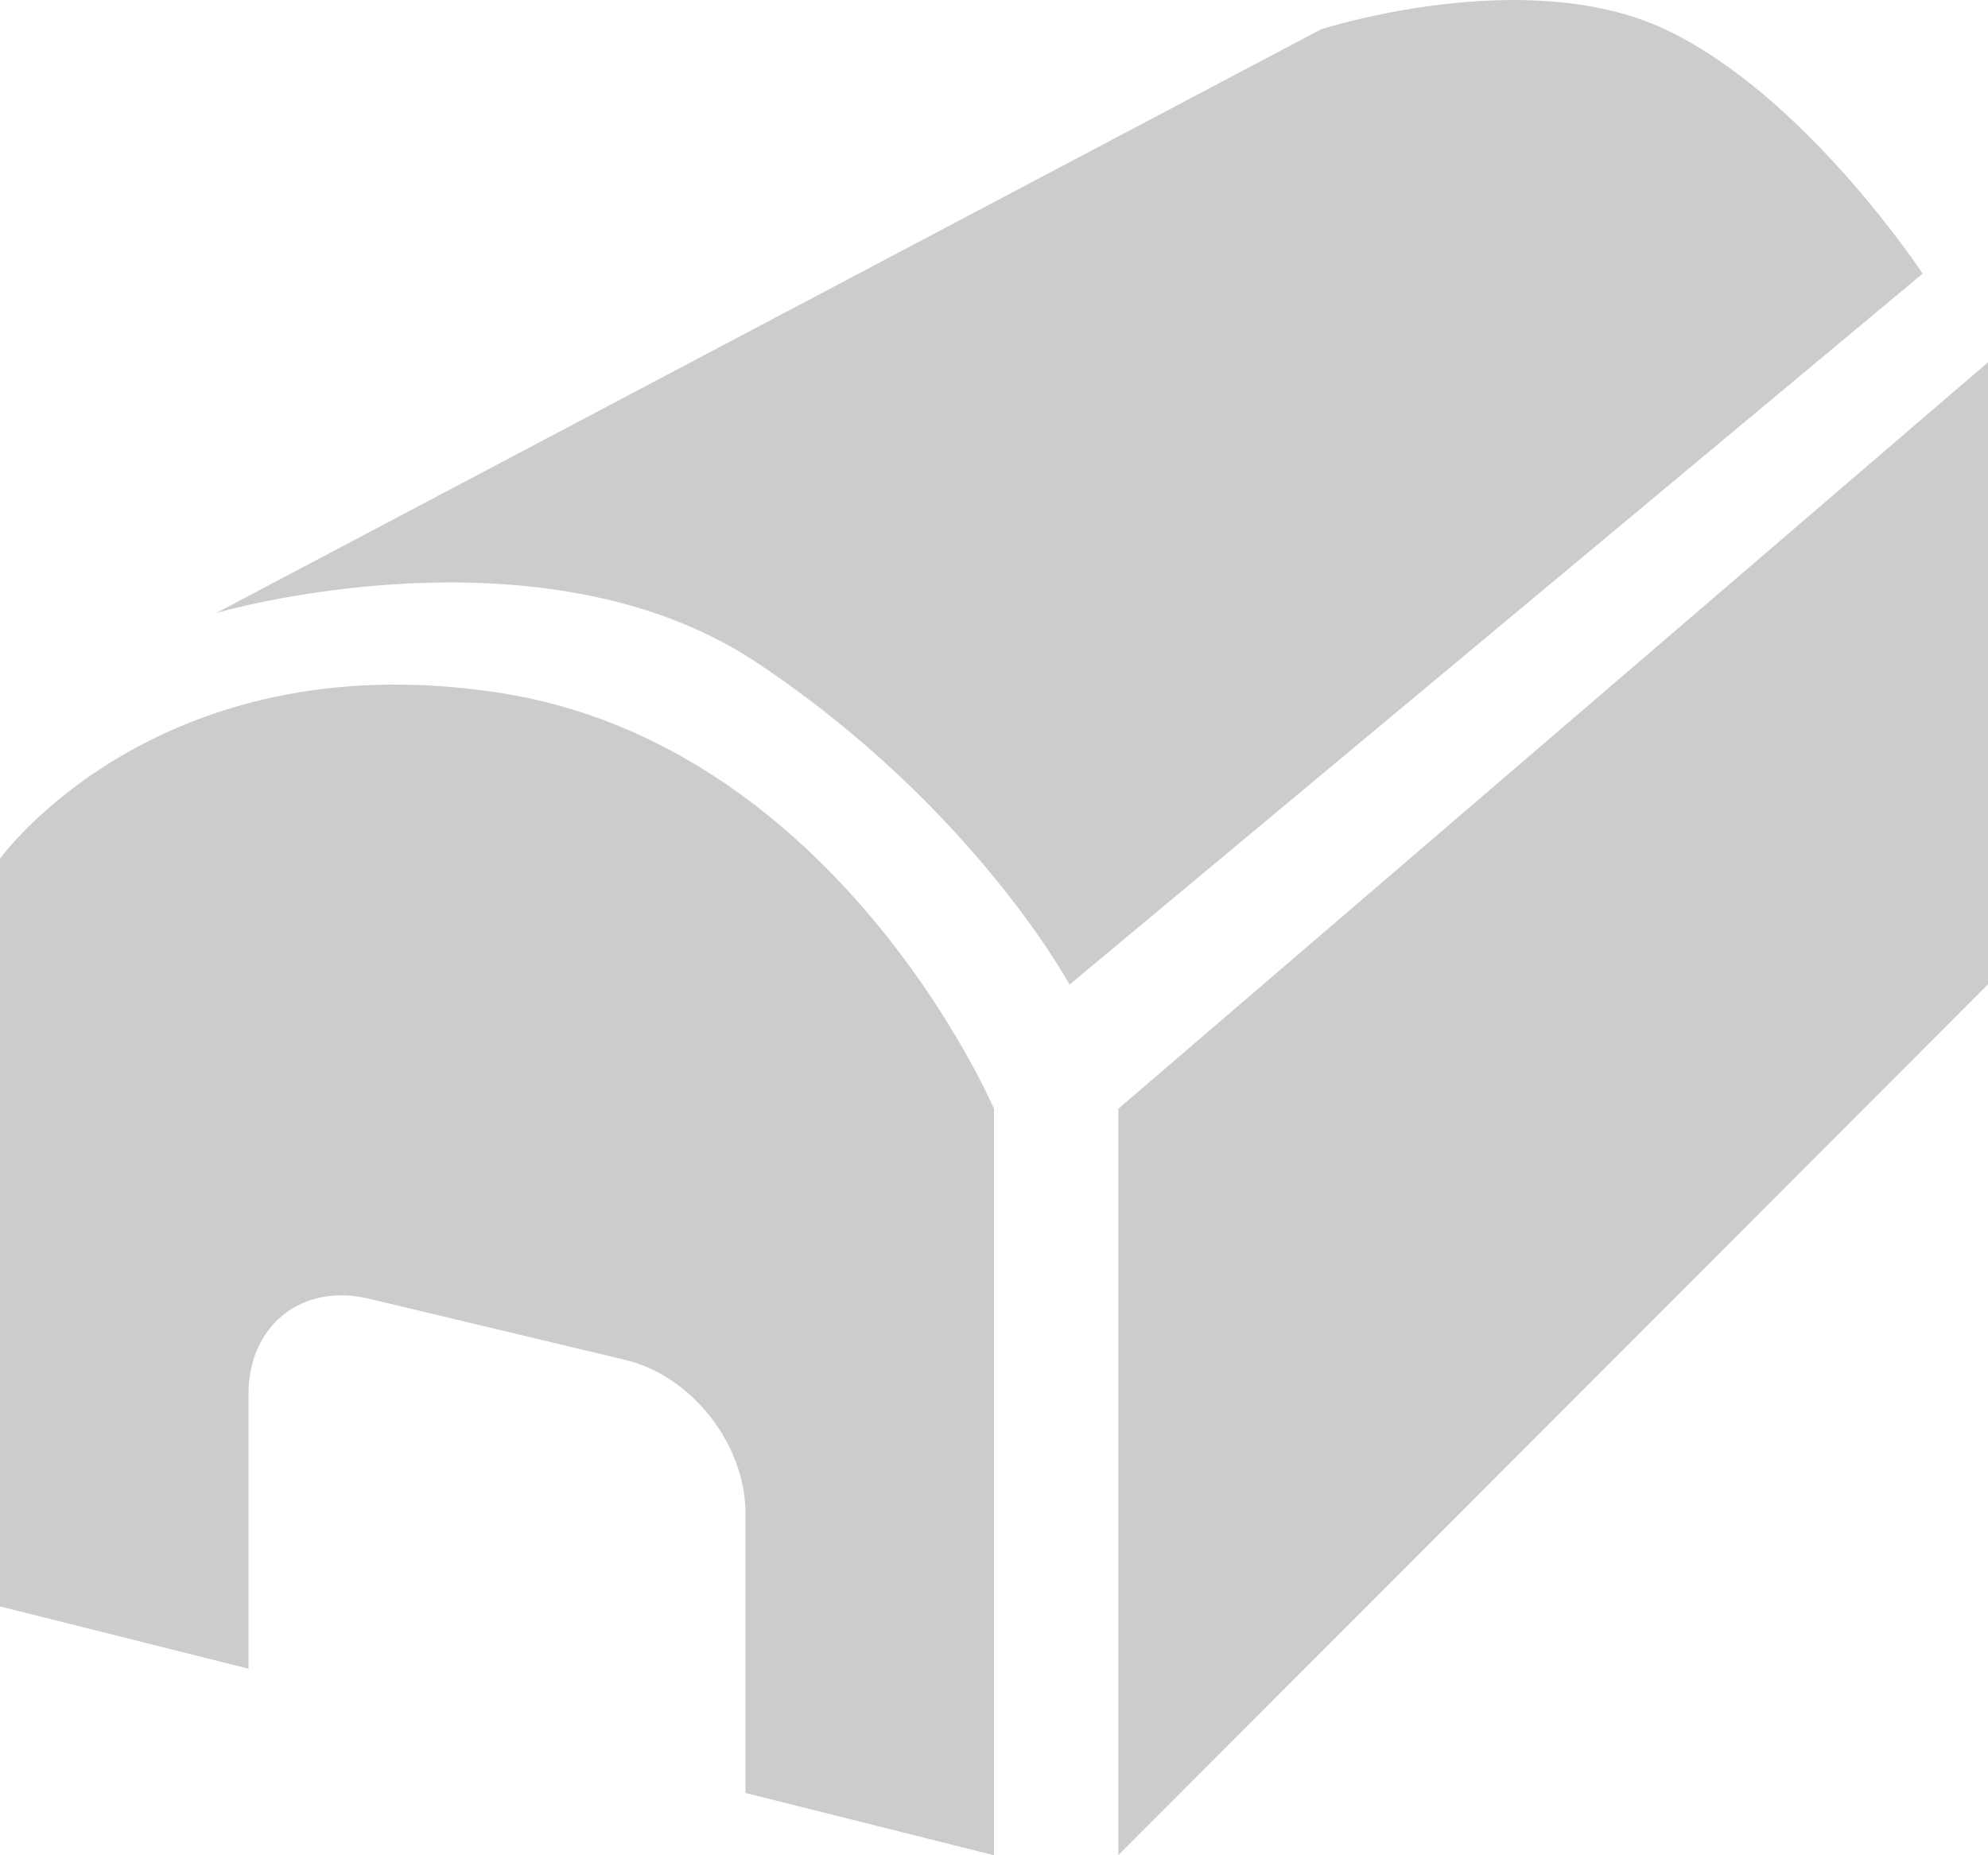 <svg width="15" height="14" fill="none" xmlns="http://www.w3.org/2000/svg"><path fill-rule="evenodd" clip-rule="evenodd" d="M5.625 13.53v-2.108c0-.526-.407-1.04-.907-1.16L2.783 9.8c-.507-.121-.908.203-.908.72v2.072L0 12.122V6.48s1.177-1.642 3.75-1.255c2.573.386 3.75 3.142 3.75 3.142V14l-1.875-.47zm2.813.47V8.367L15 2.734v4.694c-2.555 2.56-3.558 3.563-6.563 6.572zM1.633 4.625L9.968.221s1.537-.497 2.595 0c1.059.498 1.944 1.844 1.944 1.844L8.07 7.43s-.728-1.346-2.363-2.432c-1.634-1.086-4.074-.373-4.074-.373z" fill="#CCC"/></svg>